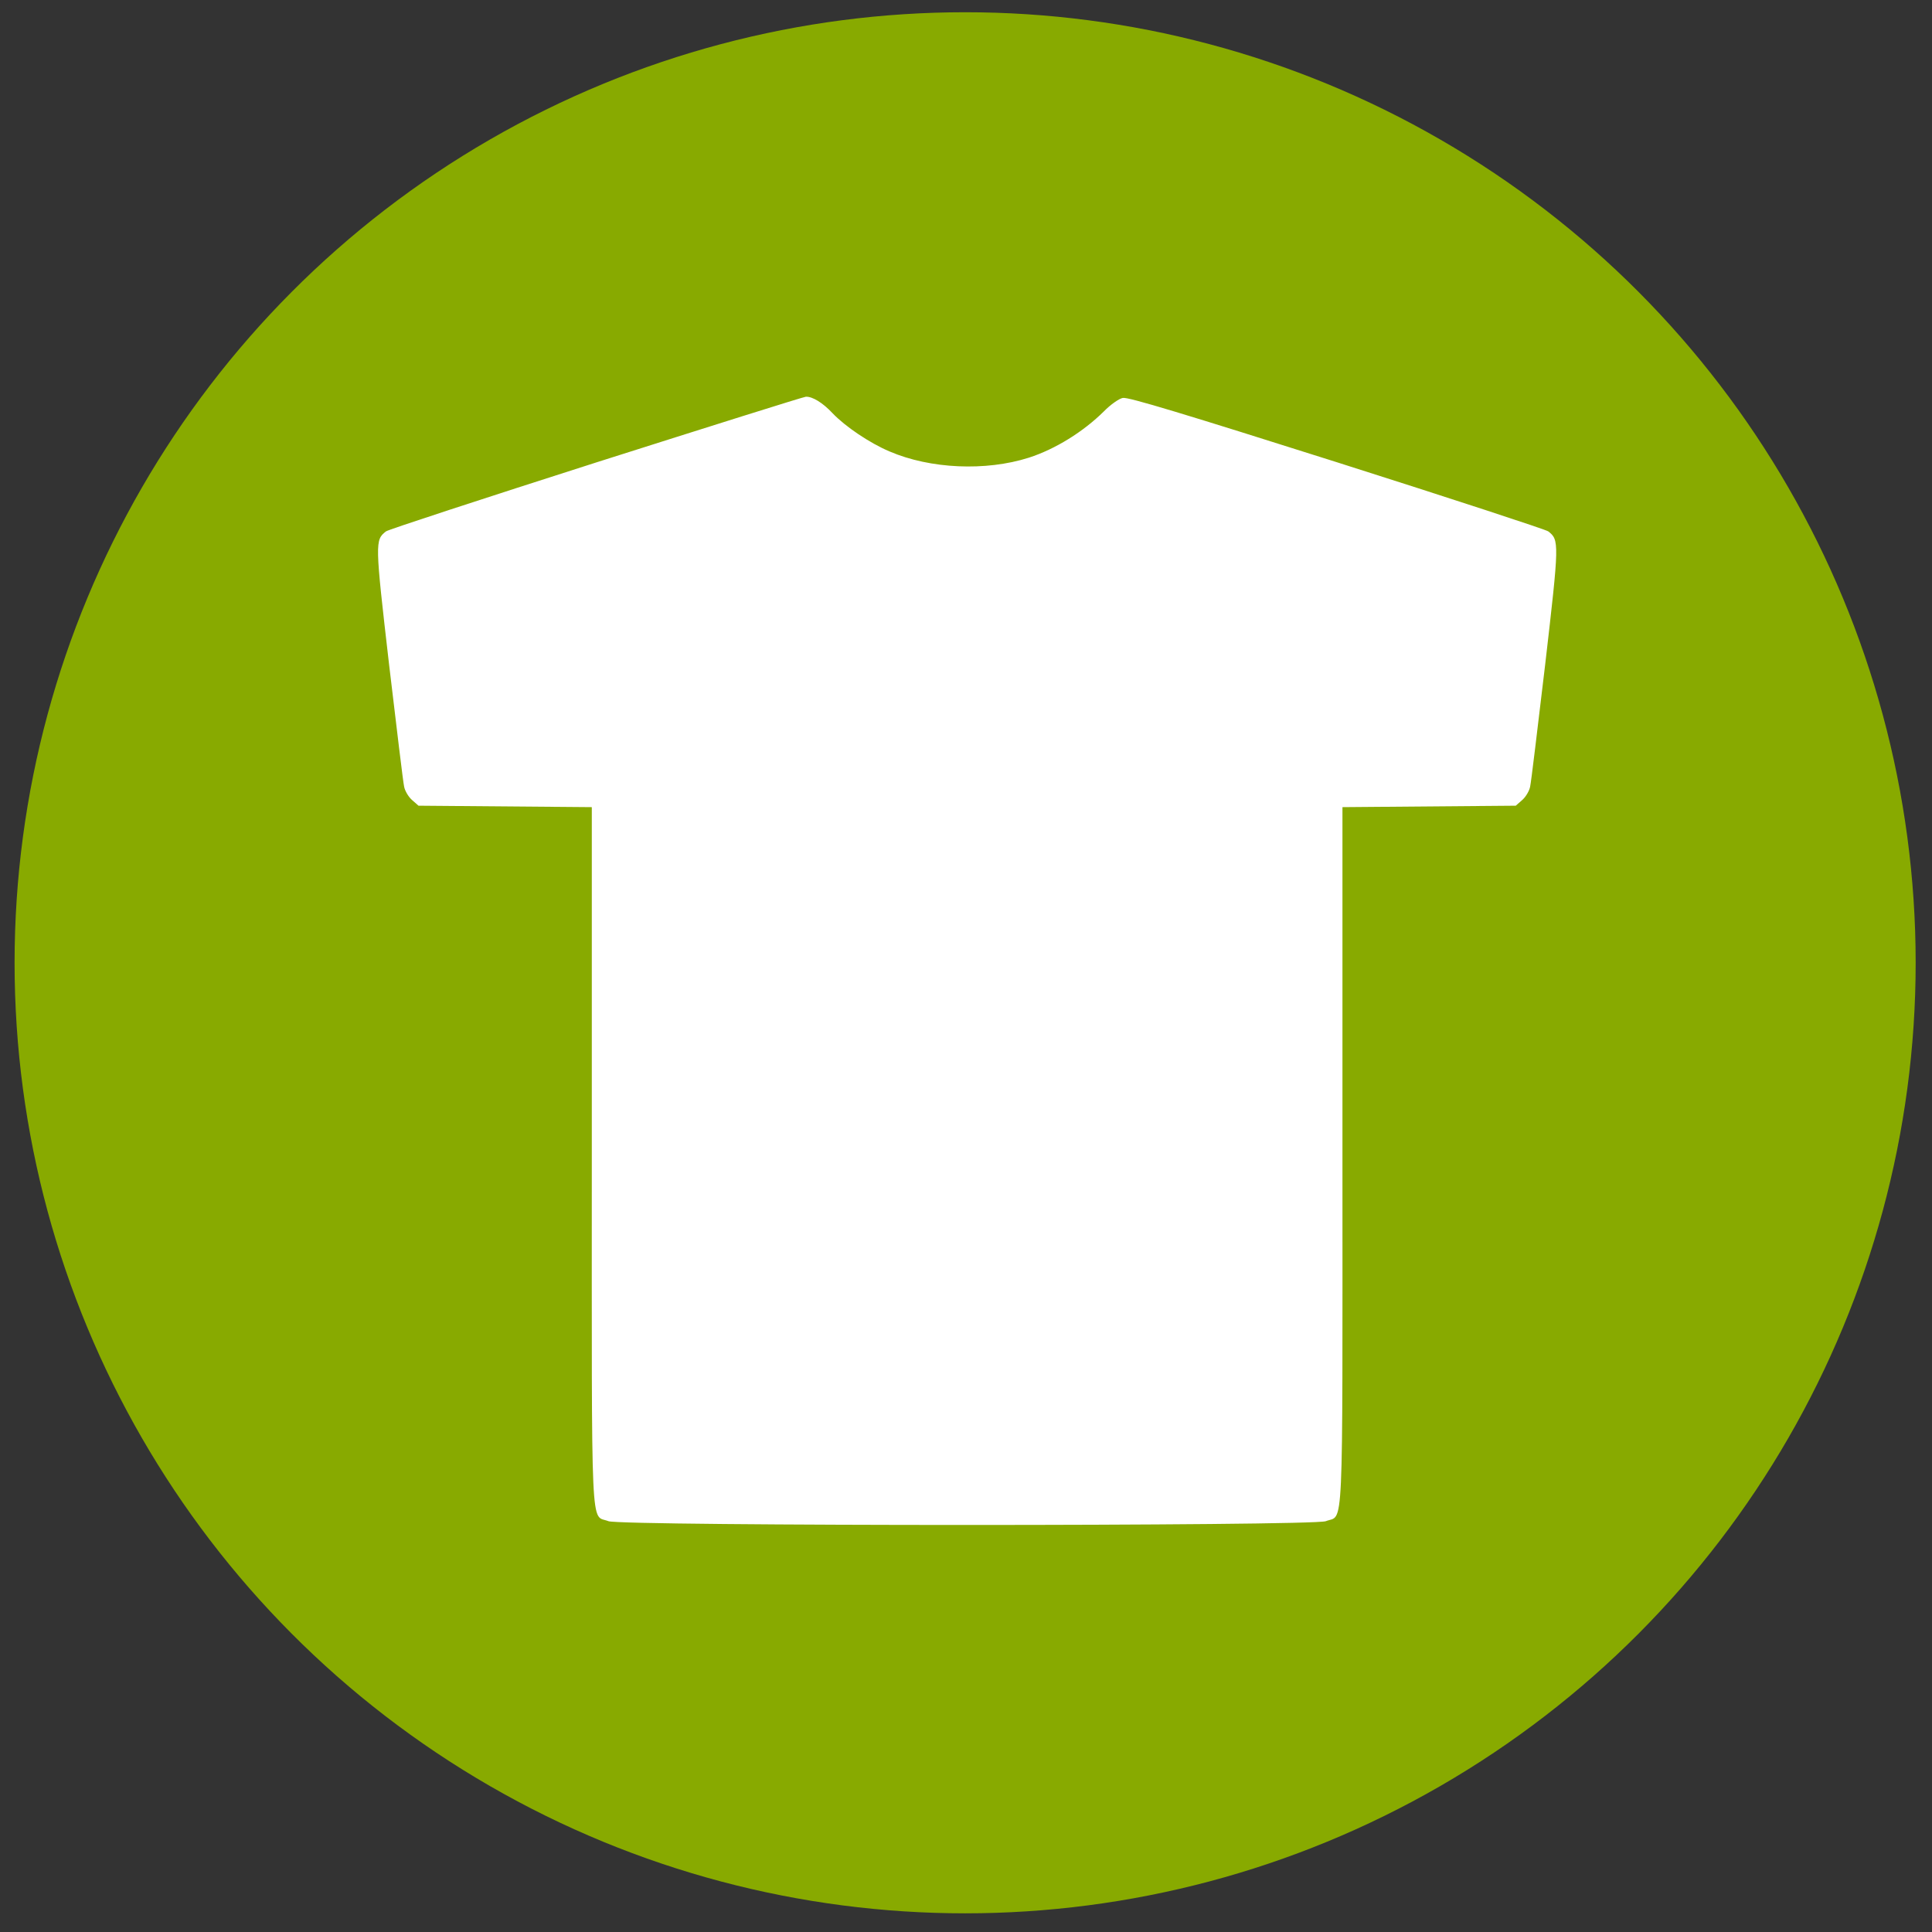 <?xml version="1.0" encoding="UTF-8" standalone="no"?>
<svg
   xmlns:dc="http://purl.org/dc/elements/1.1/"
   xmlns:cc="http://creativecommons.org/ns#"
   xmlns:rdf="http://www.w3.org/1999/02/22-rdf-syntax-ns#"
   xmlns:svg="http://www.w3.org/2000/svg"
   xmlns="http://www.w3.org/2000/svg"
   xmlns:sodipodi="http://sodipodi.sourceforge.net/DTD/sodipodi-0.dtd"
   xmlns:inkscape="http://www.inkscape.org/namespaces/inkscape"
   viewBox="0 0 100 100"
   version="1.1"
   id="svg26"
   sodipodi:docname="caredon_relais.svg"
   width="100"
   height="100"
   inkscape:version="0.92.3 (2405546, 2018-03-11)">
  <rect x="0" y="0" width="100" height="100" fill="#333333" stroke="none"/>
  <sodipodi:namedview
     pagecolor="#ffffff"
     bordercolor="#666666"
     borderopacity="1"
     objecttolerance="10"
     gridtolerance="10"
     guidetolerance="10"
     inkscape:pageopacity="0"
     inkscape:pageshadow="2"
     inkscape:window-width="1920"
     inkscape:window-height="1017"
     id="namedview28"
     showgrid="false"
     fit-margin-top="0"
     fit-margin-left="0"
     fit-margin-right="0"
     fit-margin-bottom="0"
     inkscape:zoom="3.7228016"
     inkscape:cx="50"
     inkscape:cy="56.198019"
     inkscape:window-x="-8"
     inkscape:window-y="-8"
     inkscape:window-maximized="1"
     inkscape:current-layer="g81" />
  <defs
     id="defs4">
    <style
       id="style2">.cls-1{fill:#008595;}.cls-2{fill:none;stroke:#fff;stroke-miterlimit:10;stroke-width:3px;}.cls-3,.cls-4{fill:#fff;fill-rule:evenodd;}.cls-3{opacity:0.6;isolation:isolate;}</style>
    <style
       id="style59">
      .cls-1 {
        fill: #d3462f;
        stroke-width: 0px;
      }

      .cls-2 {
        fill: none;
        stroke: #fff;
        stroke-miterlimit: 10;
        stroke-width: 16px;
      }
    </style>
  </defs>
  <title
     id="title6">pav</title>
  <g
     id="g81"
     transform="matrix(0.123,0,0,0.123,-11.607,-12.686)">
    <circle
       id="circle63"
       r="400"
       cy="508.29"
       cx="500.5"
       class="cls-1"
       style="fill:#88aa00;stroke-width:0px" />
    <g
       style="fill:#ffffff;stroke:none"
       transform="matrix(0.106,0,0,-0.101,229.985,765.893)"
       id="g48">
      <path
         inkscape:connector-curvature="0"
         d="M 1087,4635 C 637,4484 261,4355 253,4348 c -44,-36 -44,-45 12,-553 30,-264 56,-494 60,-511 3,-17 17,-42 31,-55 l 26,-24 344,-3 344,-3 V 1742 c 0,-1619 -6,-1488 66,-1518 50,-21 2798,-21 2848,0 72,30 66,-101 66,1518 v 1457 l 344,3 344,3 26,24 c 14,13 28,38 31,55 4,17 30,247 60,511 56,507 56,517 12,553 -8,7 -386,137 -839,288 -599,199 -830,273 -850,268 -15,-3 -49,-28 -75,-56 -82,-85 -192,-157 -298,-193 -171,-57 -391,-47 -553,26 -79,35 -176,104 -226,159 -39,44 -80,70 -106,69 -8,0 -383,-124 -833,-274 z"
         id="path46"
         style="fill:#ffffff" />
    </g>
  </g>
</svg>
